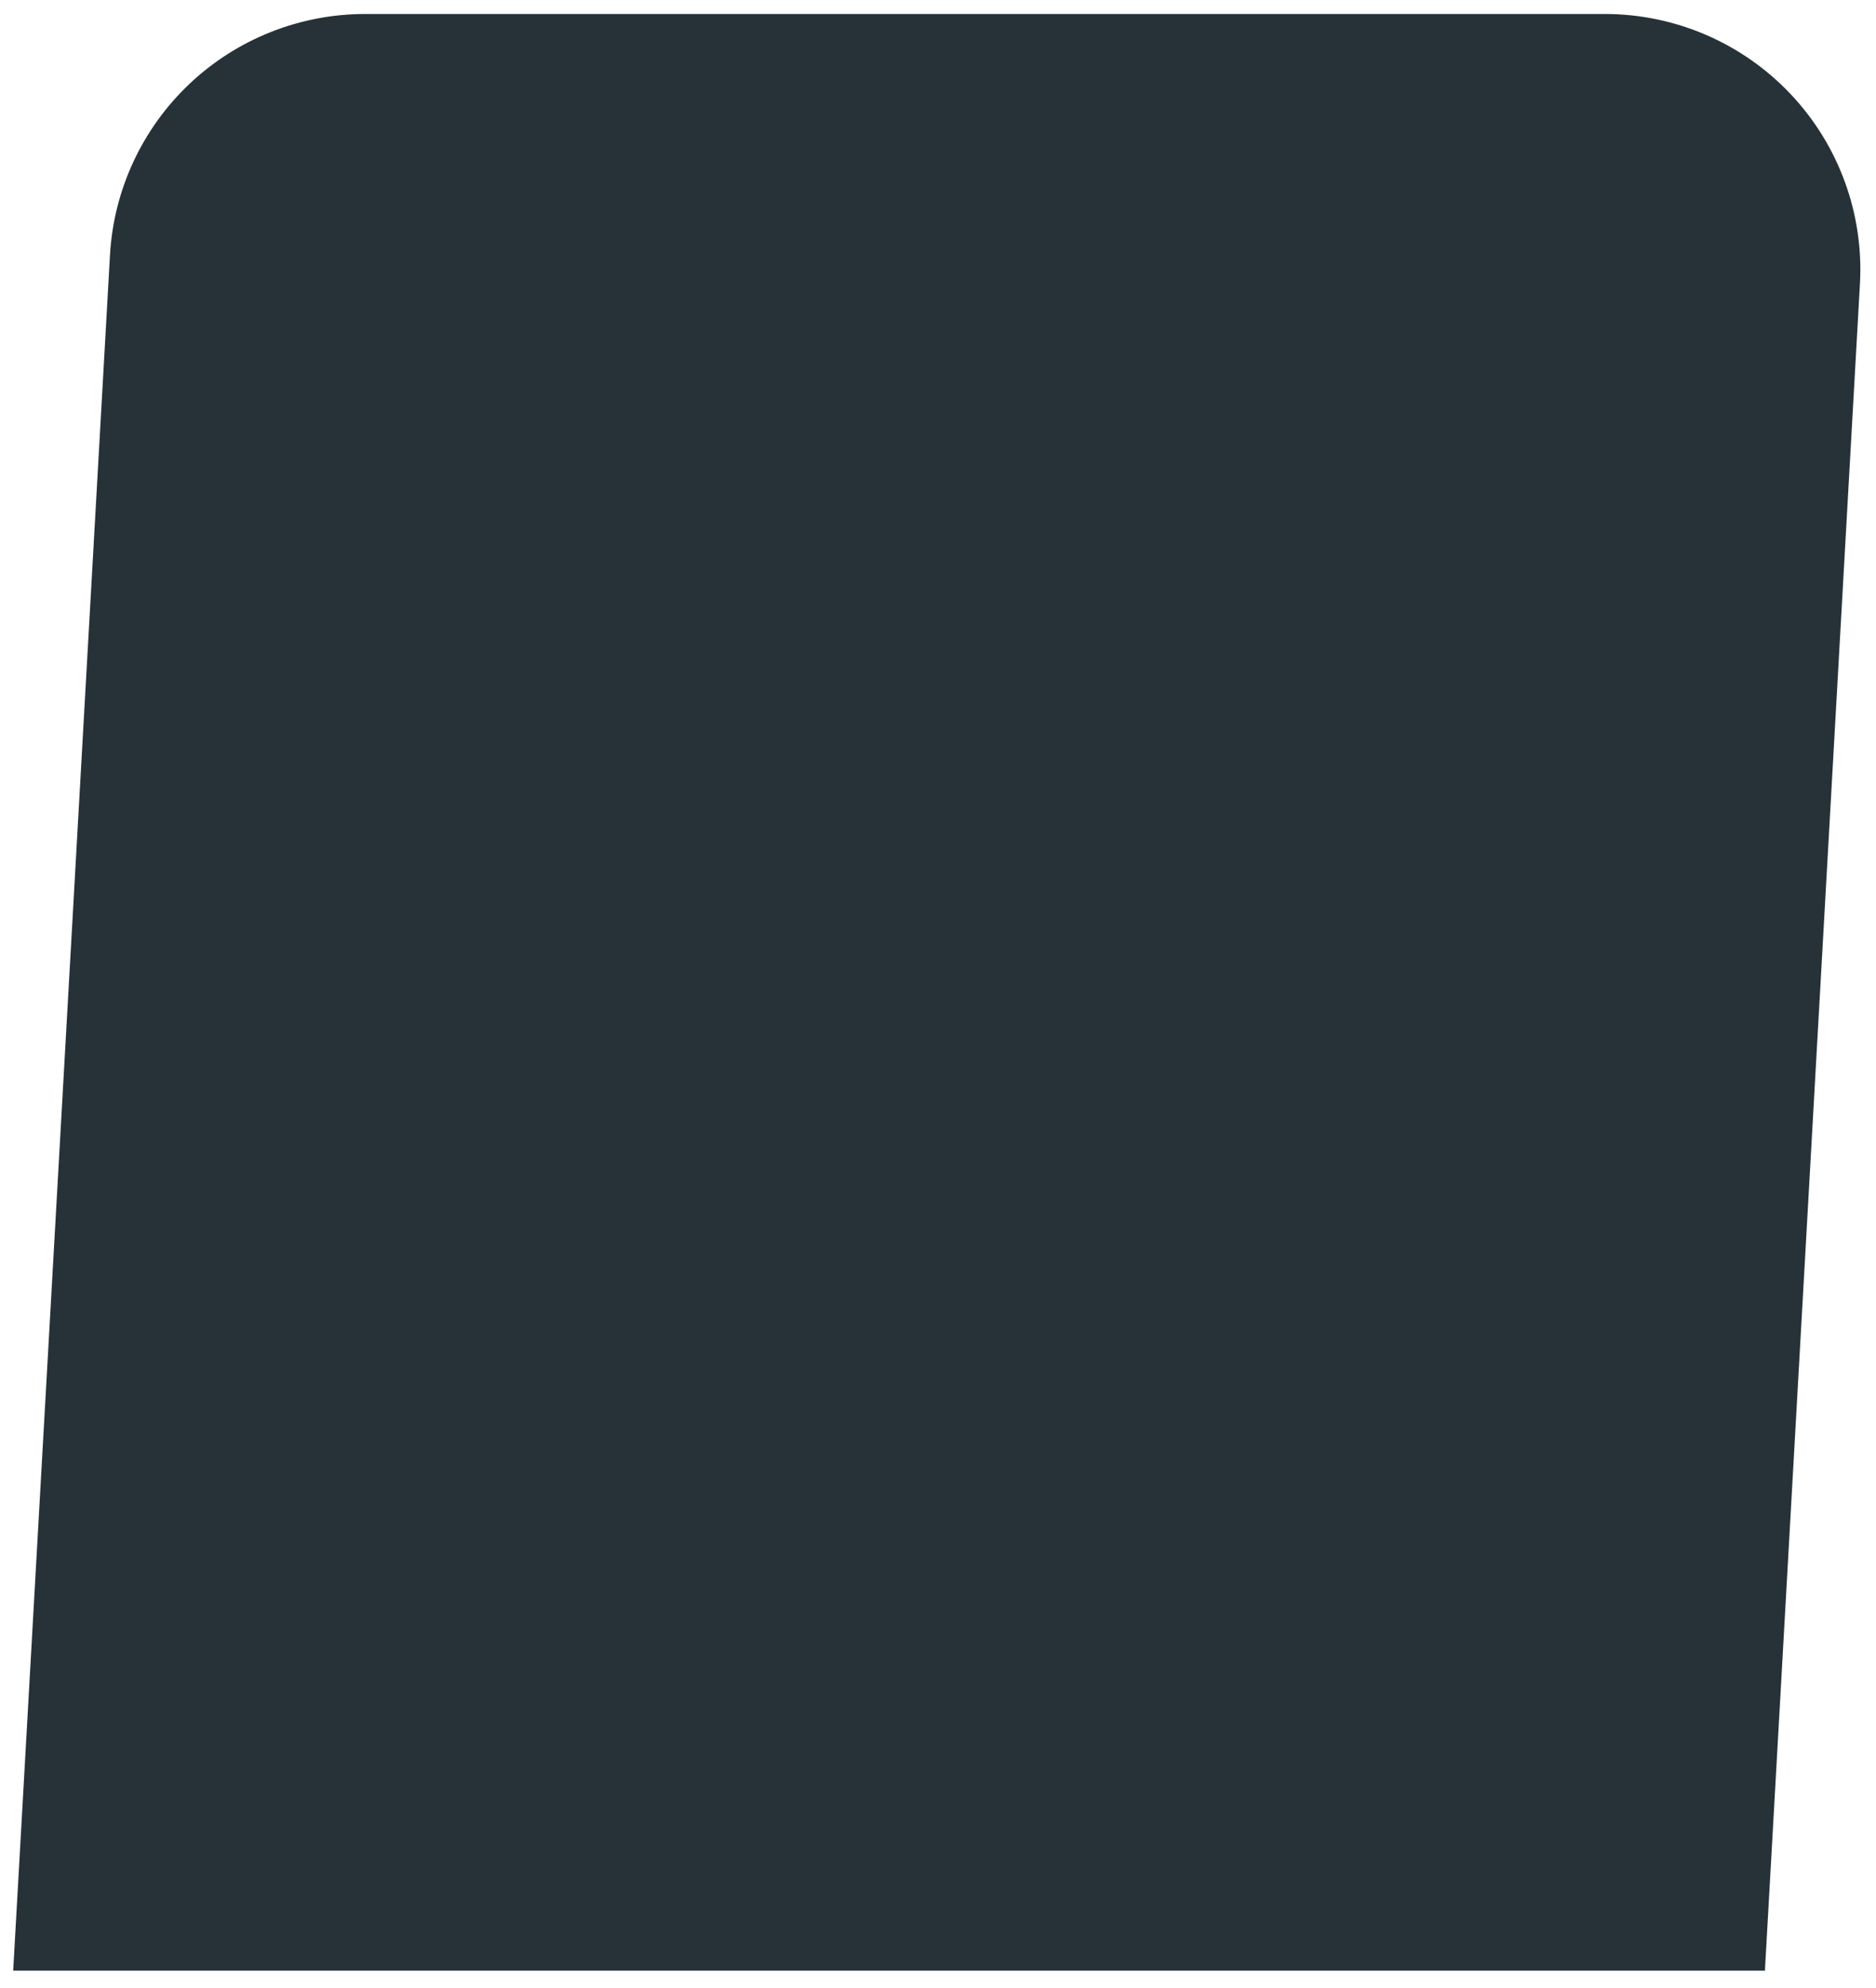 <?xml version="1.0" encoding="utf-8"?>
<svg xmlns="http://www.w3.org/2000/svg" fill="none" height="100%" overflow="visible" preserveAspectRatio="none" style="display: block;" viewBox="0 0 67 71" width="100%">
<path d="M57.31 1H13.06C10.856 0.994 8.733 1.833 7.127 3.343C5.522 4.854 4.556 6.922 4.428 9.123L1 69.873H62.56L65.927 10.113C65.994 8.94 65.82 7.767 65.417 6.664C65.014 5.561 64.39 4.552 63.583 3.699C62.776 2.846 61.804 2.166 60.725 1.702C59.646 1.238 58.484 0.999 57.31 1Z" fill="#263238" id="Vector" stroke="#263238" stroke-linecap="round"/>
</svg>